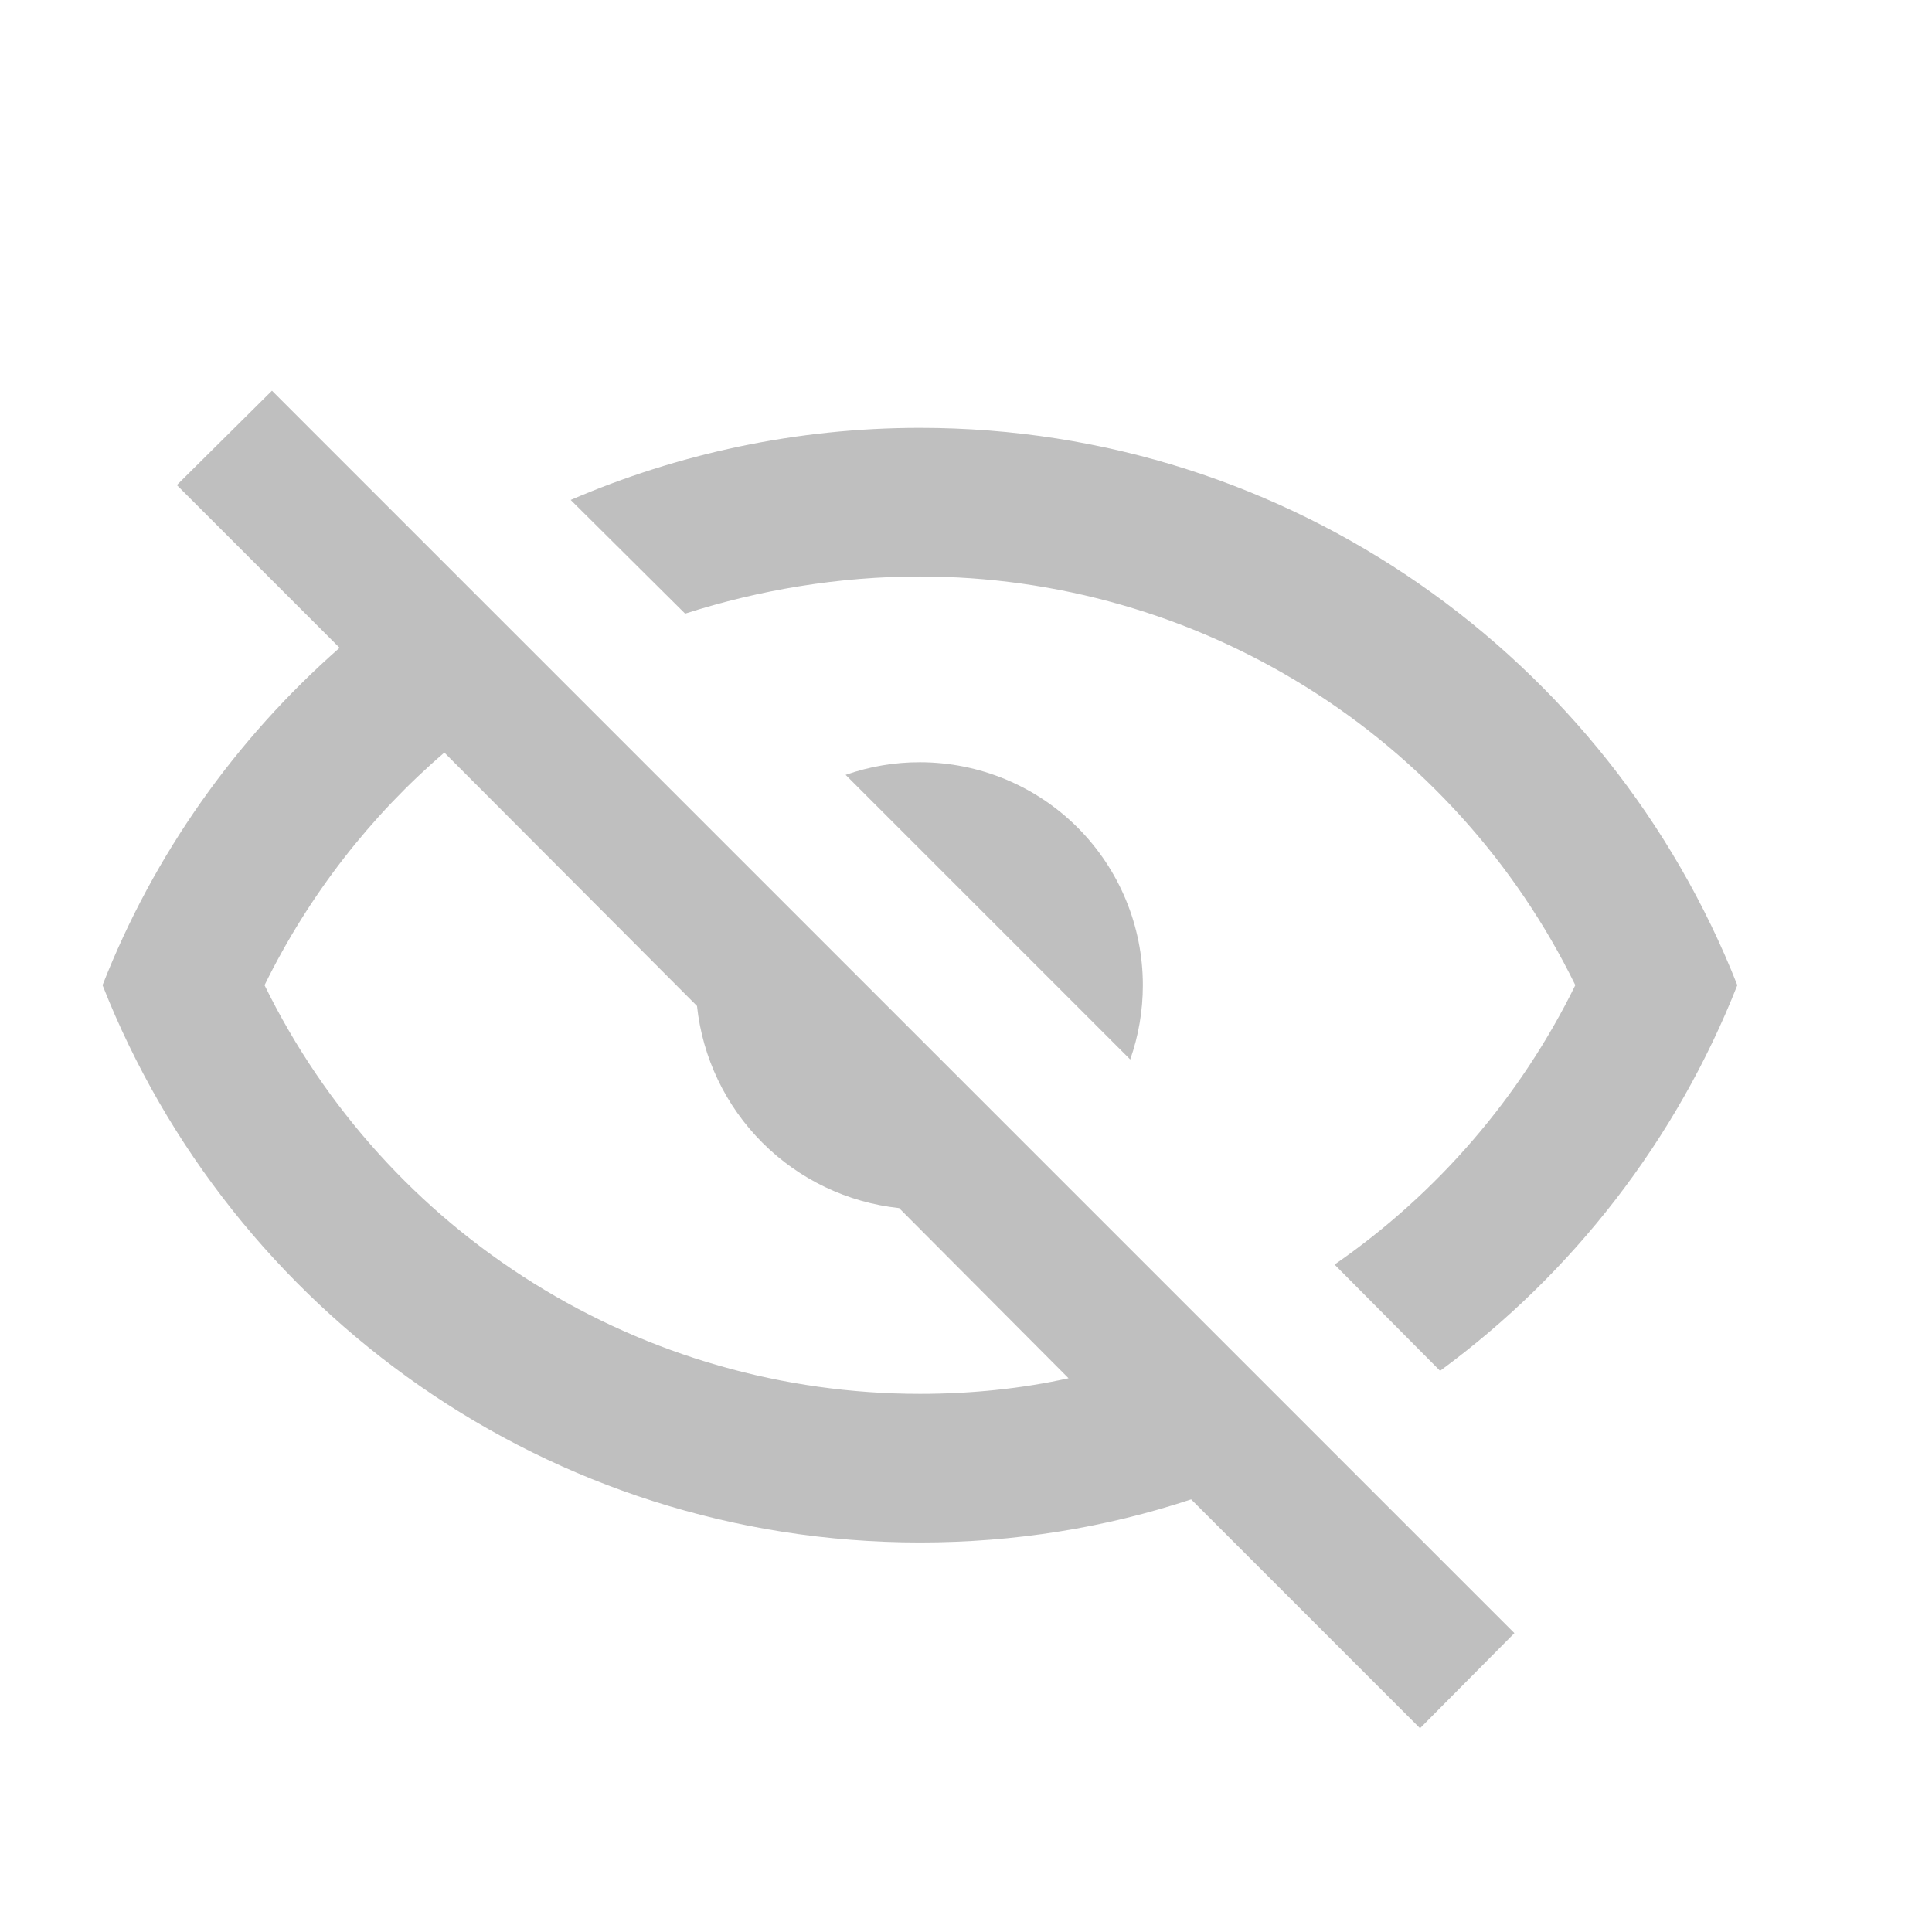 <svg width="26" height="26" viewBox="0 0 26 26" fill="none" xmlns="http://www.w3.org/2000/svg">
<g clip-path="url(#clip0_1380_9931)">
<path d="M2.38 6.528L3.66 5.258L20.38 21.978L19.11 23.258L16.03 20.178C14.88 20.558 13.66 20.758 12.38 20.758C7.38 20.758 3.11 17.648 1.38 13.258C2.07 11.498 3.17 9.948 4.57 8.718L2.38 6.528ZM12.38 10.258C13.175 10.258 13.939 10.574 14.501 11.136C15.064 11.699 15.38 12.462 15.38 13.258C15.38 13.598 15.323 13.937 15.21 14.258L11.38 10.428C11.701 10.315 12.039 10.257 12.38 10.258ZM12.38 5.758C17.38 5.758 21.65 8.868 23.38 13.258C22.563 15.331 21.176 17.13 19.38 18.448L17.96 17.018C19.343 16.061 20.458 14.767 21.2 13.258C20.392 11.608 19.136 10.217 17.577 9.245C16.018 8.273 14.217 7.758 12.38 7.758C11.29 7.758 10.22 7.938 9.22 8.258L7.68 6.728C9.12 6.108 10.71 5.758 12.38 5.758ZM3.56 13.258C4.368 14.908 5.623 16.298 7.183 17.27C8.742 18.243 10.542 18.758 12.38 18.758C13.07 18.758 13.75 18.688 14.38 18.548L12.1 16.258C11.404 16.183 10.755 15.873 10.26 15.378C9.765 14.883 9.454 14.234 9.38 13.538L5.98 10.128C4.99 10.978 4.16 12.038 3.56 13.258Z" fill="#808080" fill-opacity="0.5"/>
</g>
<defs>
<clipPath id="clip0_1380_9931">
<rect width="25.38" height="25.38" fill="white" transform="translate(0 0.448)"/>
</clipPath>
</defs>
</svg>
